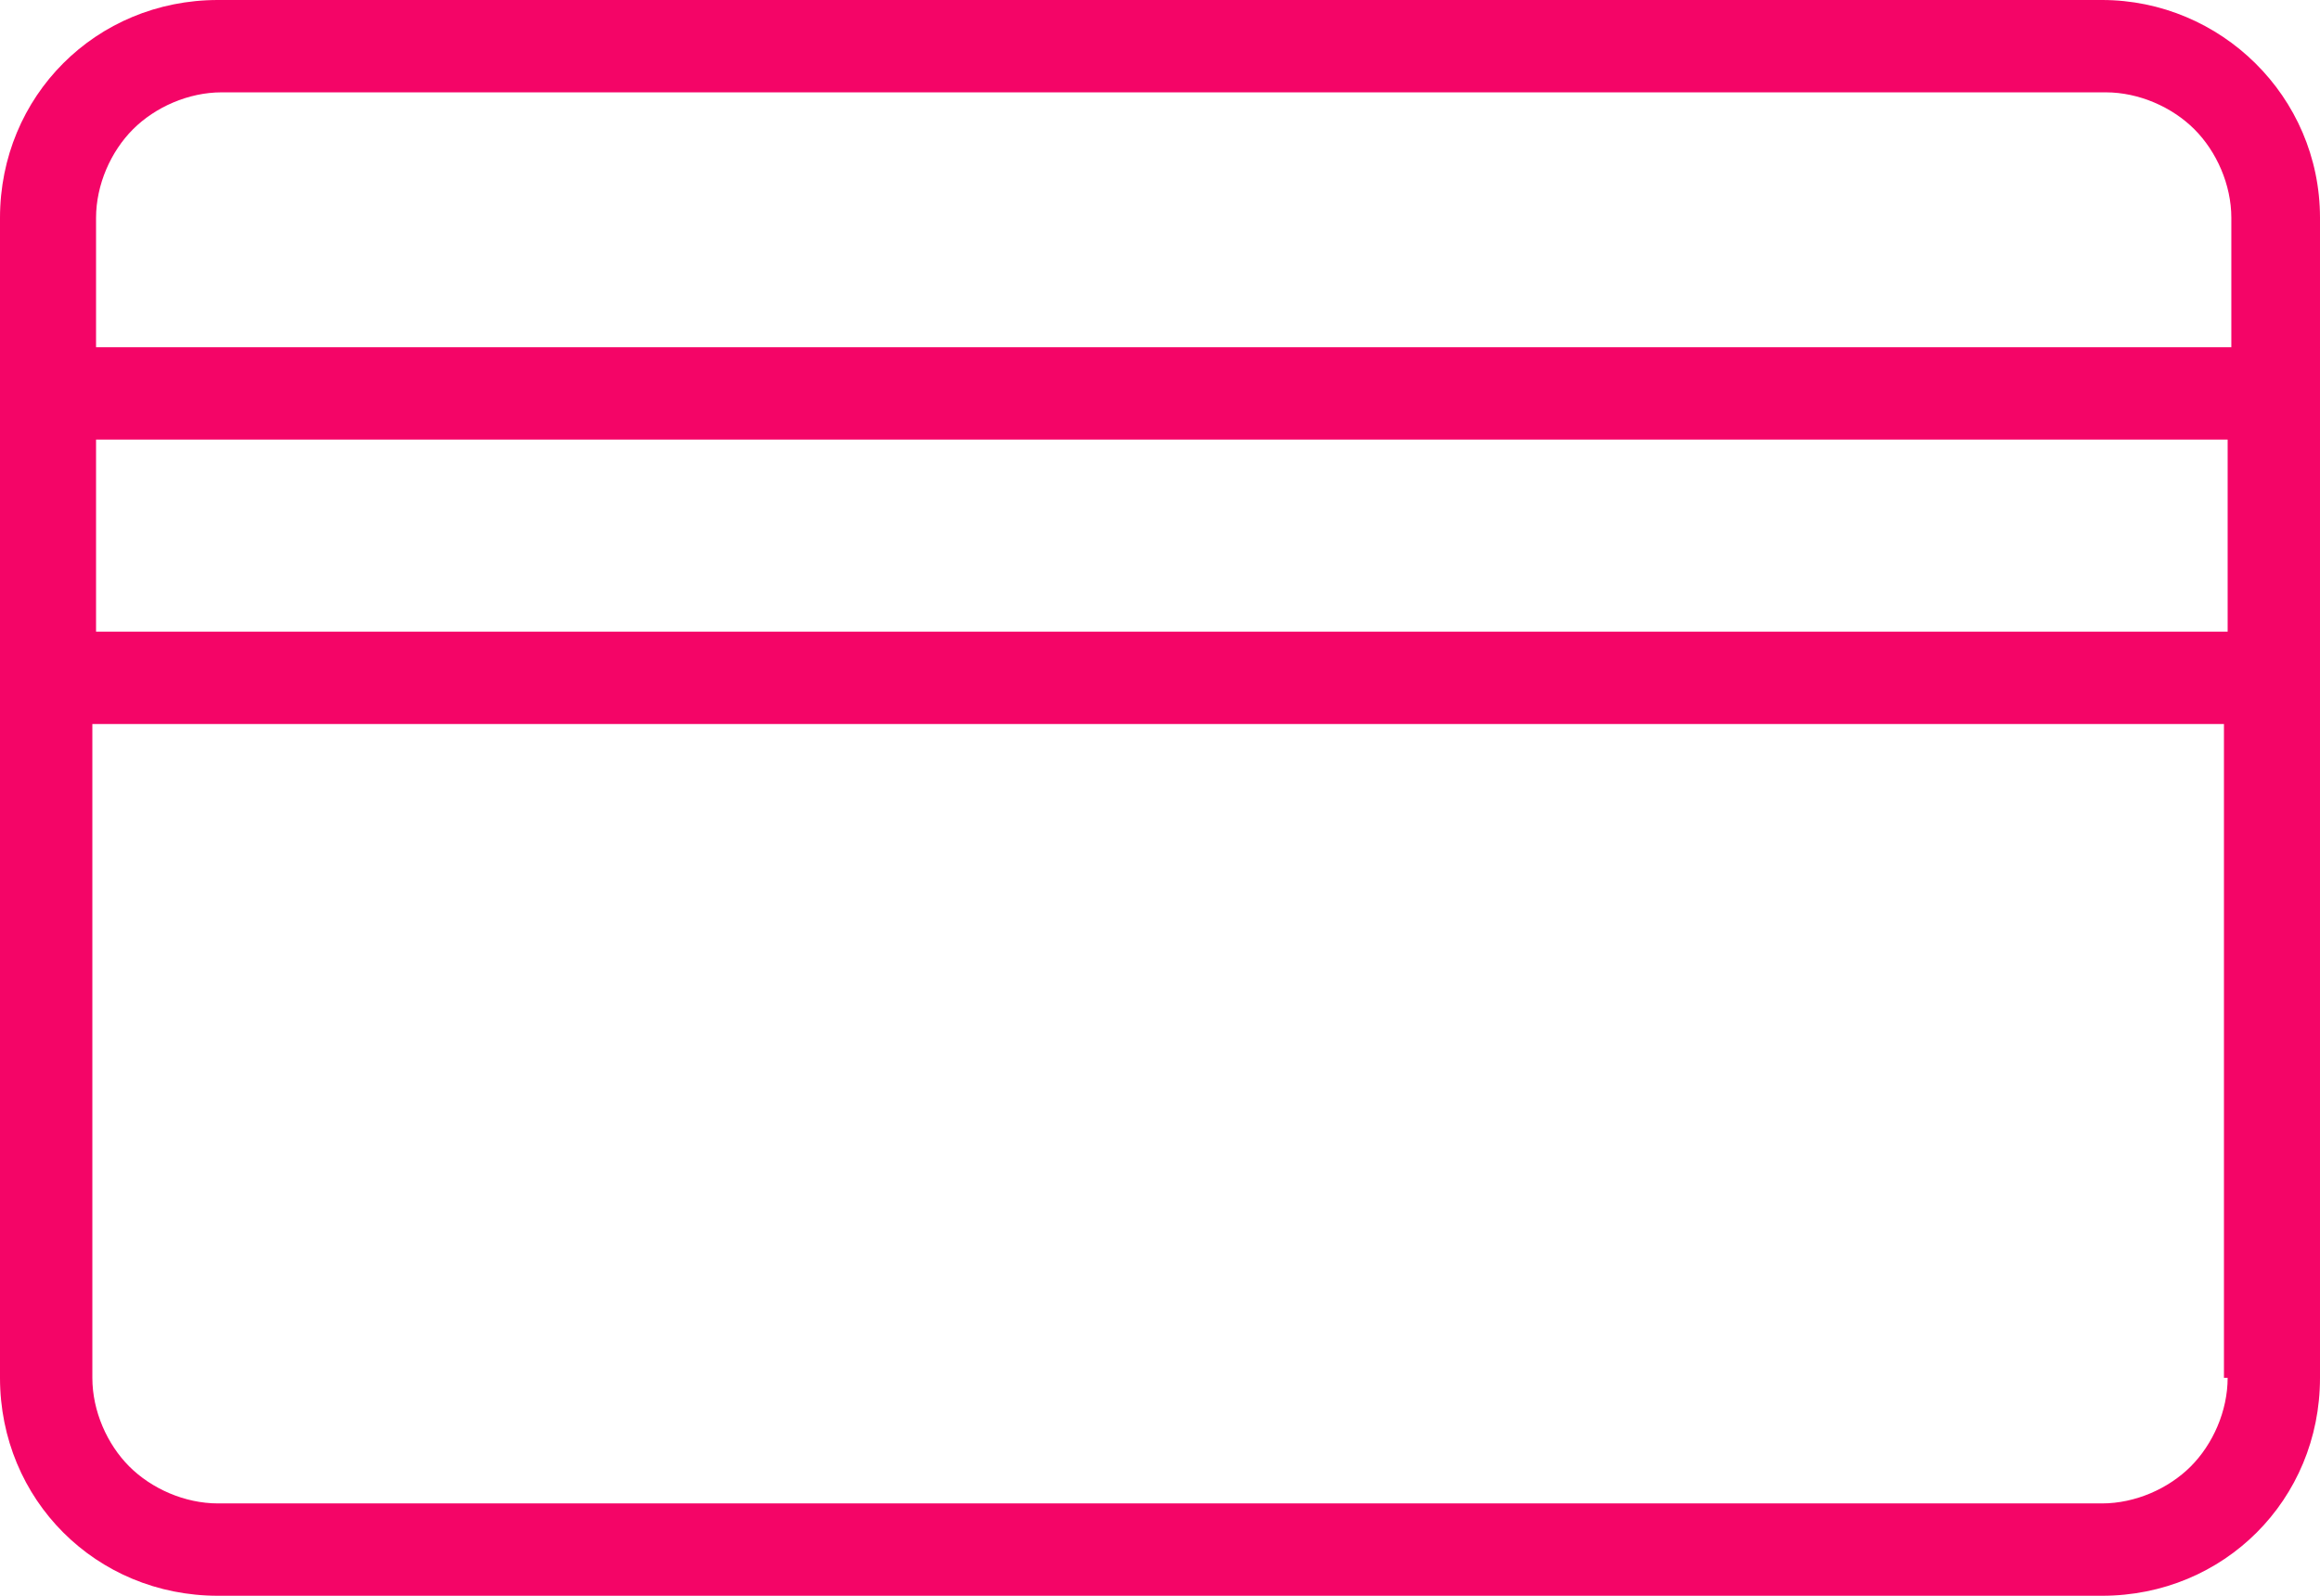<?xml version="1.0" encoding="UTF-8"?> <svg xmlns="http://www.w3.org/2000/svg" xmlns:xlink="http://www.w3.org/1999/xlink" xmlns:a="http://ns.adobe.com/AdobeSVGViewerExtensions/3.0/" x="0px" y="0px" fill="#F40567" width="62.8px" height="43.2px" viewBox="0 0 62.8 43.2" style="enable-background:new 0 0 62.8 43.2;" xml:space="preserve"> <defs> </defs> <path d="M56.9,0h-51C2.6,0,0,2.6,0,5.9v31.4c0,3.3,2.6,5.9,5.9,5.9h51c3.3,0,5.9-2.6,5.9-5.9V5.9C62.8,2.6,60.1,0,56.9,0z M60.3,37.3c0,0.9-0.4,1.8-1,2.4c-0.6,0.6-1.5,1-2.4,1h-51c-0.9,0-1.8-0.4-2.4-1c-0.6-0.6-1-1.5-1-2.4V19.6c0,0,0,0,0,0h57.7 c0,0,0,0,0,0V37.3z M60.3,17.1C60.3,17.1,60.2,17.1,60.3,17.1l-57.7,0c0,0,0,0,0,0v-5.2c0,0,0,0,0,0h57.7c0,0,0,0,0,0V17.1z M60.3,9.4C60.3,9.4,60.2,9.4,60.3,9.4l-57.7,0c0,0,0,0,0,0V5.9c0-0.9,0.4-1.8,1-2.4c0.6-0.6,1.5-1,2.4-1h51c0.9,0,1.8,0.4,2.4,1 c0.6,0.6,1,1.5,1,2.4V9.4z"></path> </svg> 